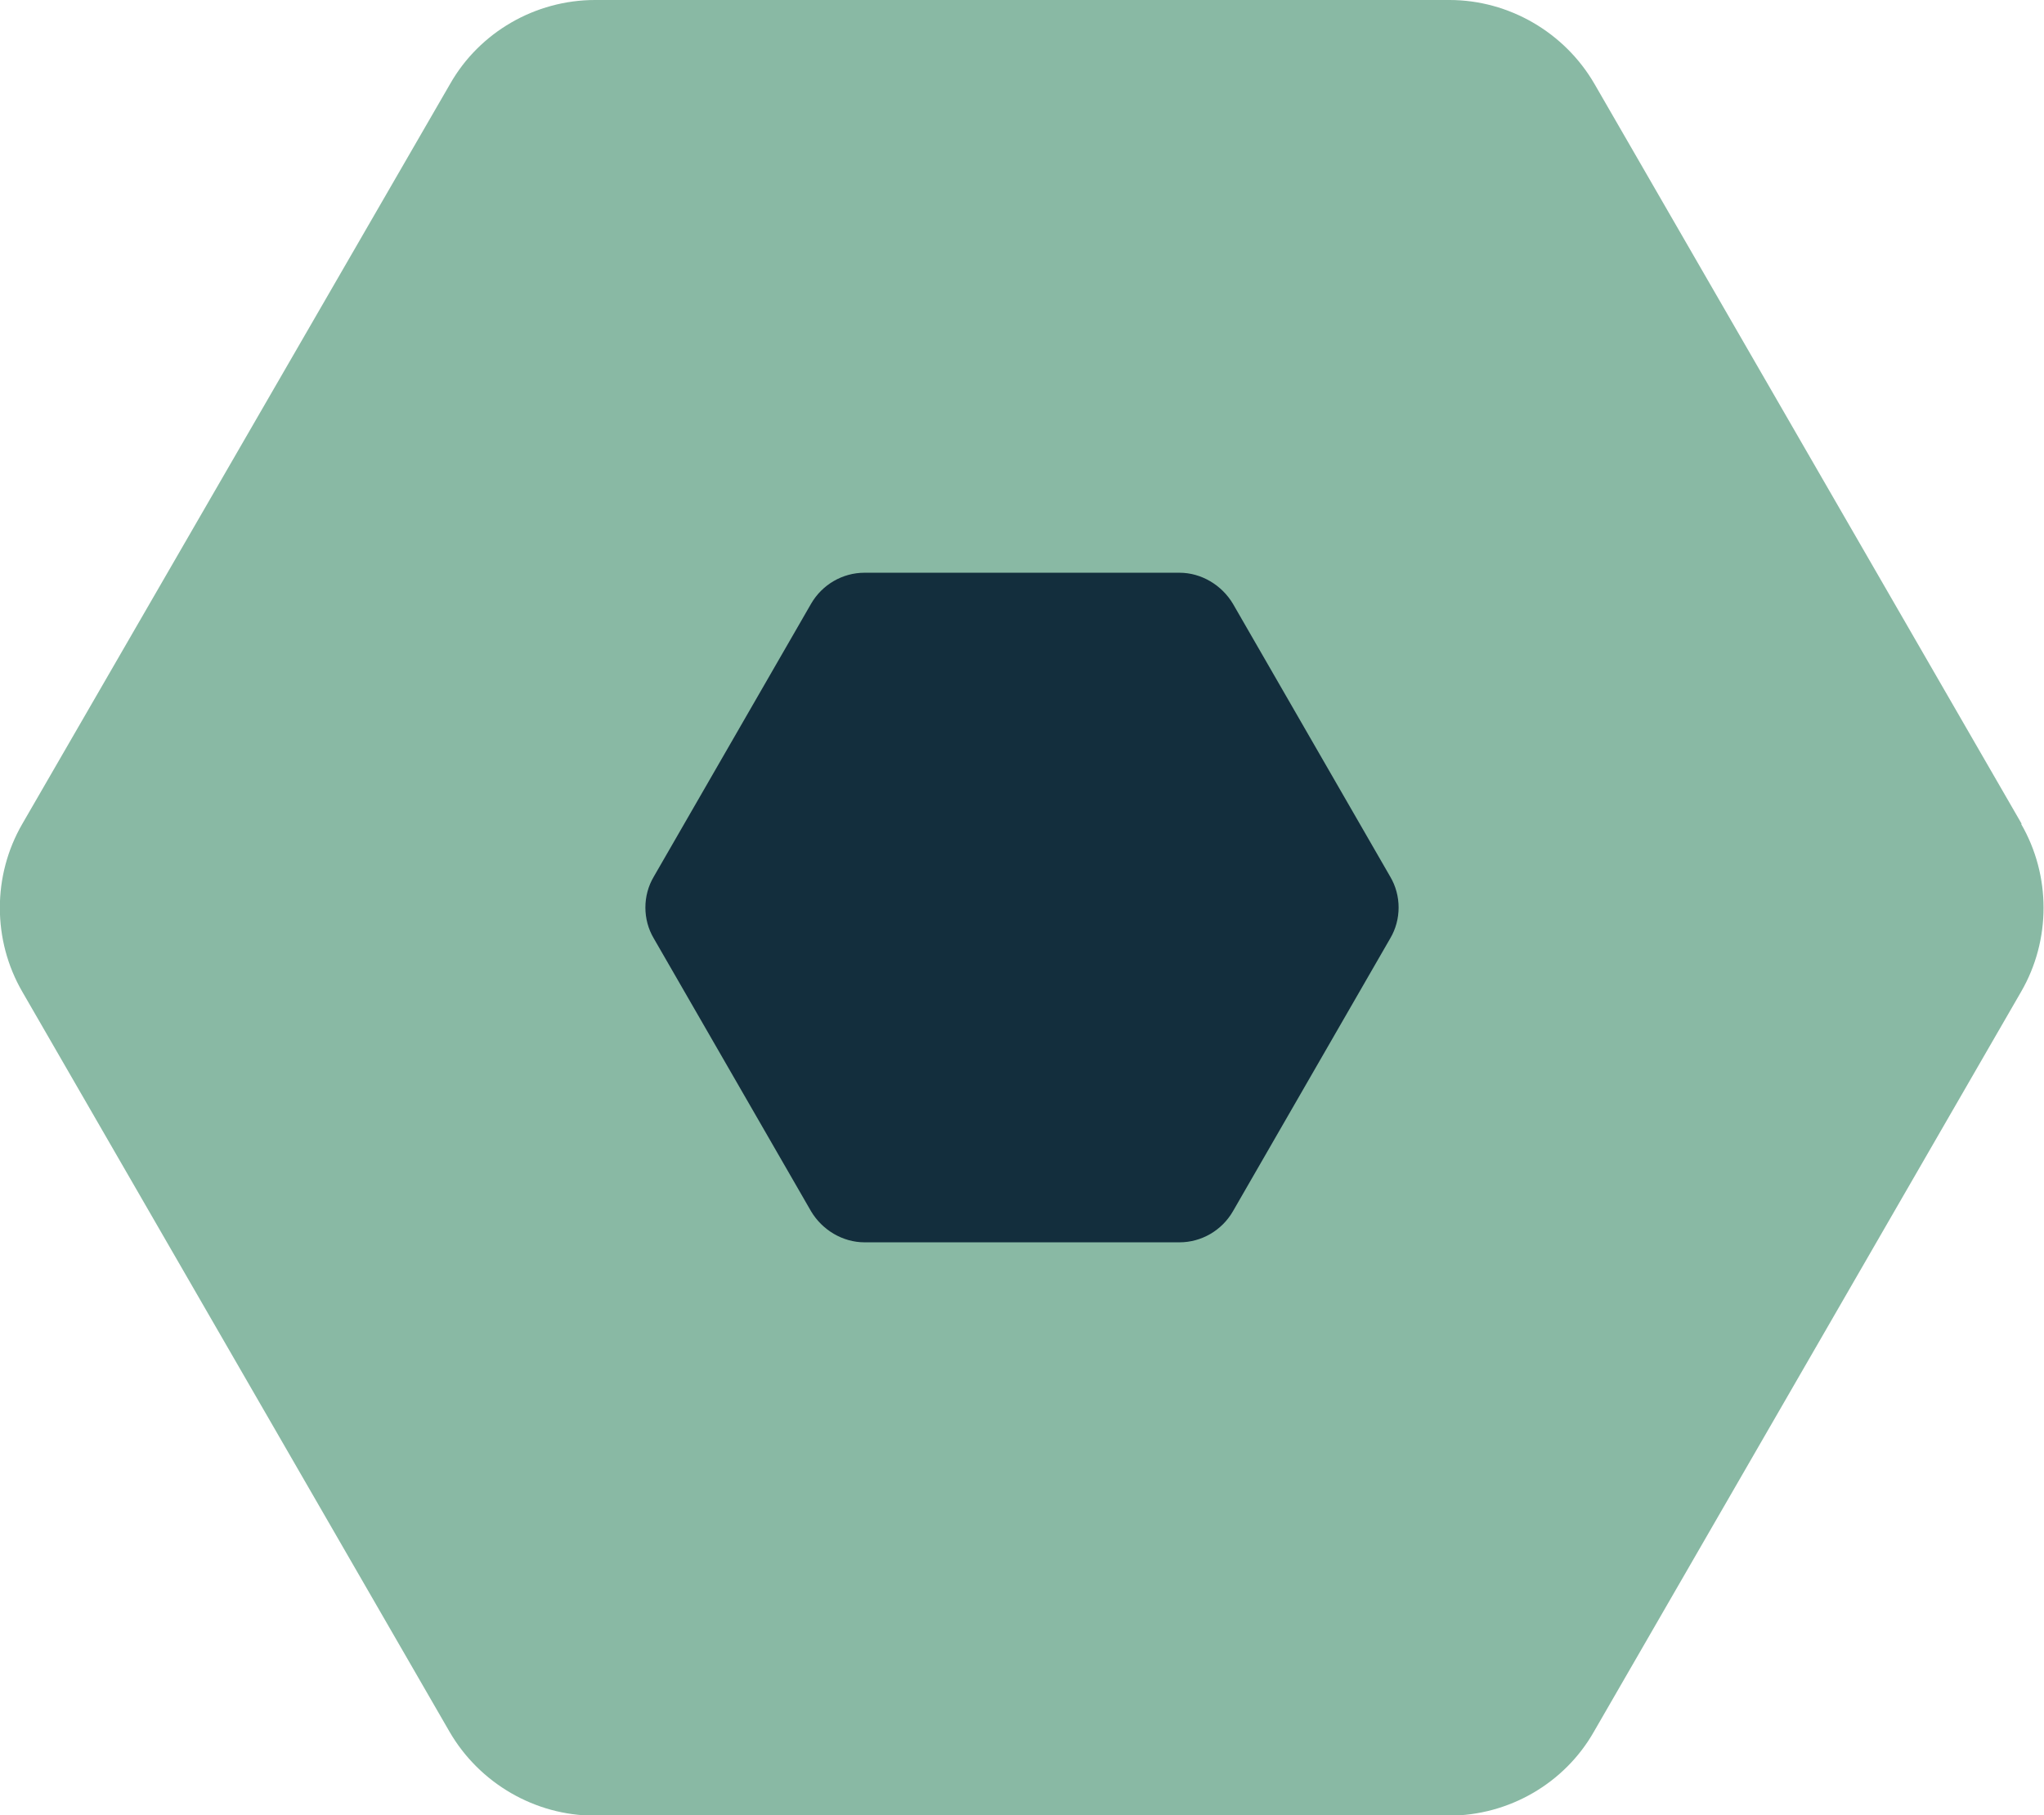 <?xml version="1.0" encoding="UTF-8"?><svg id="b" xmlns="http://www.w3.org/2000/svg" viewBox="0 0 34.83 30.93"><defs><style>.d{fill:#89b9a4;}.e{fill:#132e3d;}</style></defs><g id="c"><g><path class="d" d="M34.45,14.04L27.17,1.43c-.51-.88-1.46-1.43-2.47-1.43H10.14c-1.02,0-1.97,.55-2.47,1.43L.38,14.04c-.51,.88-.51,1.98,0,2.86l7.28,12.61c.51,.88,1.46,1.43,2.47,1.43h14.56c1.02,0,1.97-.55,2.47-1.43l7.28-12.61c.51-.88,.51-1.98,0-2.86Z"/><path class="e" d="M23.69,14.94l-2.68-4.65c-.19-.32-.54-.53-.91-.53h-5.37c-.37,0-.72,.2-.91,.53l-2.68,4.65c-.19,.32-.19,.73,0,1.05l2.68,4.65c.19,.32,.54,.53,.91,.53h5.37c.37,0,.72-.2,.91-.53l2.68-4.65c.19-.32,.19-.73,0-1.05Z"/></g></g></svg>